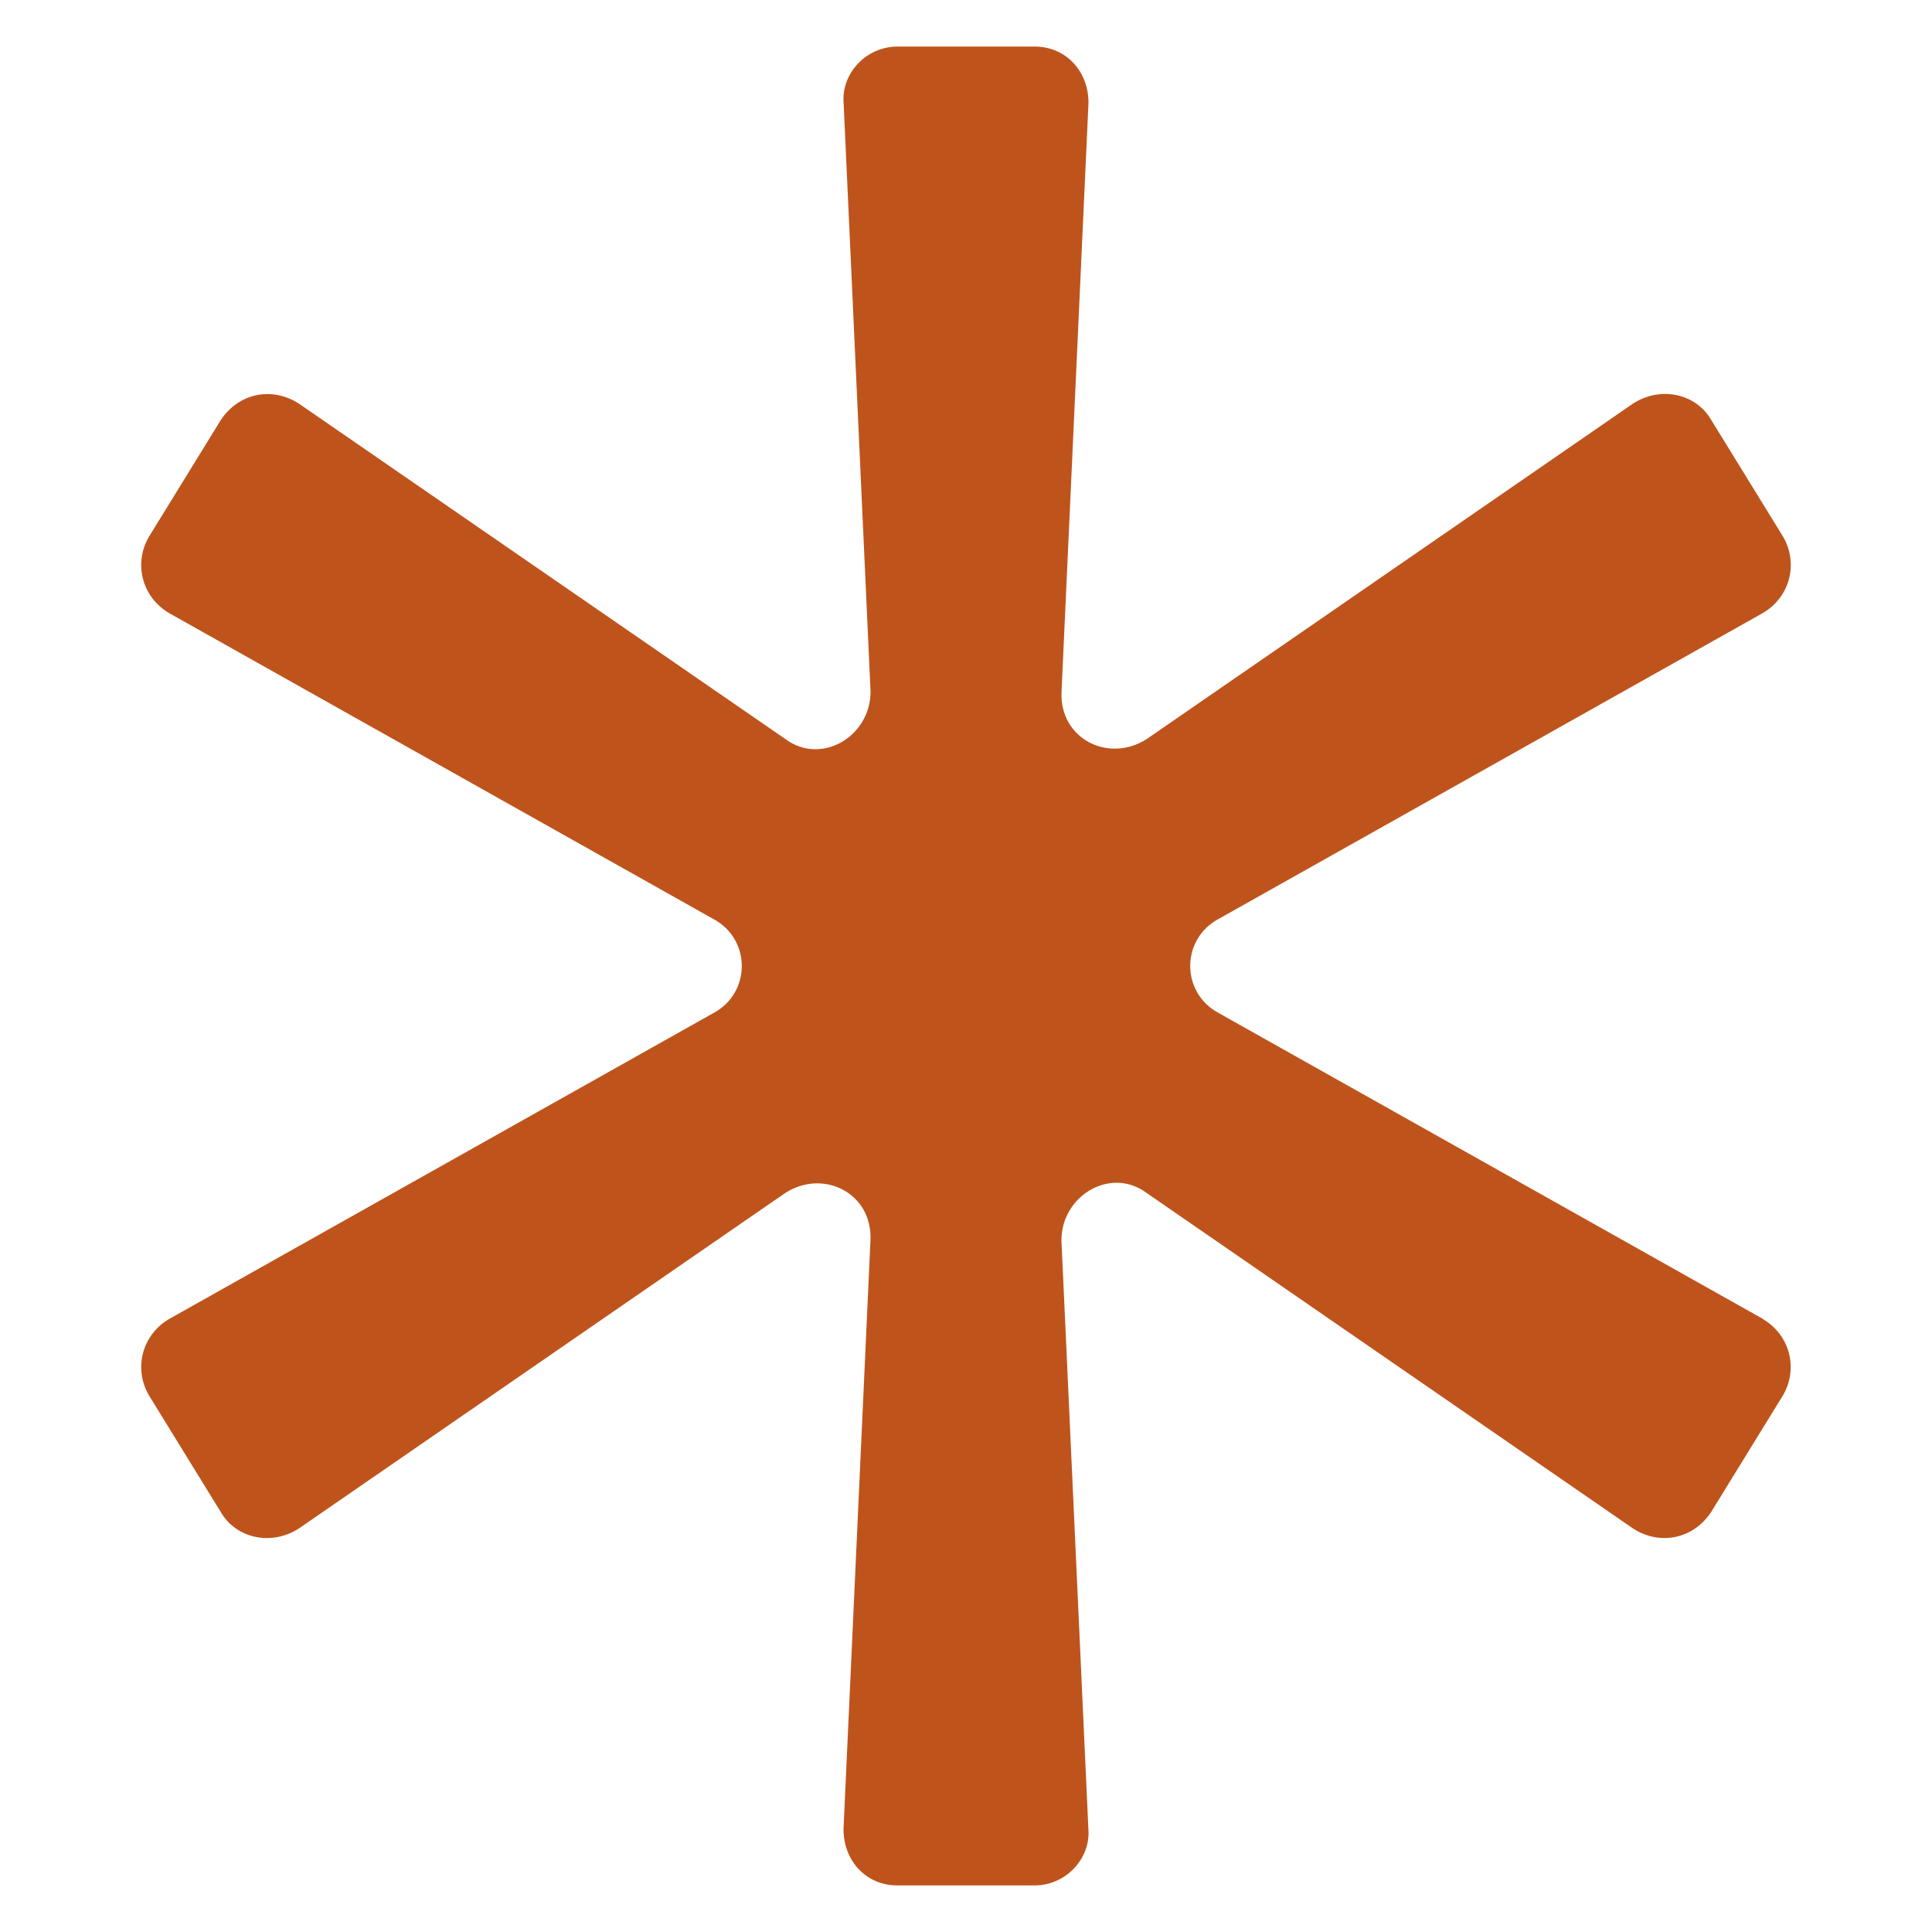<?xml version="1.0" encoding="UTF-8"?>
<svg id="Layer_1" data-name="Layer 1" xmlns="http://www.w3.org/2000/svg" version="1.1" viewBox="0 0 200 200">
  <defs>
    <style>
      .cls-1 {
        fill: #be541c;
        stroke-width: 0px;
      }
    </style>
  </defs>
  <path class="cls-1" d="M182.49,136.53l-56.31-31.65c-3.96-2.09-3.96-7.68,0-9.77l56.31-31.65c2.79-1.63,3.72-5.12,2.09-7.91l-7.45-12.1c-1.63-2.79-5.35-3.49-8.14-1.63l-50.26,34.67c-3.96,2.56-9.07,0-8.84-4.89l2.79-60.96c0-3.26-2.33-5.82-5.58-5.82h-14.19c-3.26,0-5.82,2.79-5.58,5.82l2.79,60.96c0,4.65-5.12,7.68-8.84,4.89L31.01,41.83c-2.79-1.86-6.28-1.16-8.14,1.63l-7.45,12.1c-1.63,2.79-.7,6.28,2.09,7.91l56.31,31.65c3.96,2.09,3.96,7.68,0,9.77l-56.31,31.65c-2.79,1.63-3.72,5.12-2.09,7.91l7.45,12.1c1.63,2.79,5.35,3.49,8.14,1.63l50.26-34.67c3.96-2.56,9.07,0,8.84,4.89l-2.79,60.96c0,3.26,2.33,5.82,5.58,5.82h14.19c3.26,0,5.82-2.79,5.58-5.82l-2.79-60.96c0-4.65,5.12-7.68,8.84-4.89l50.26,34.67c2.79,1.86,6.28,1.16,8.14-1.63l7.45-12.1c1.63-2.79.7-6.28-2.09-7.91Z"/>
</svg>